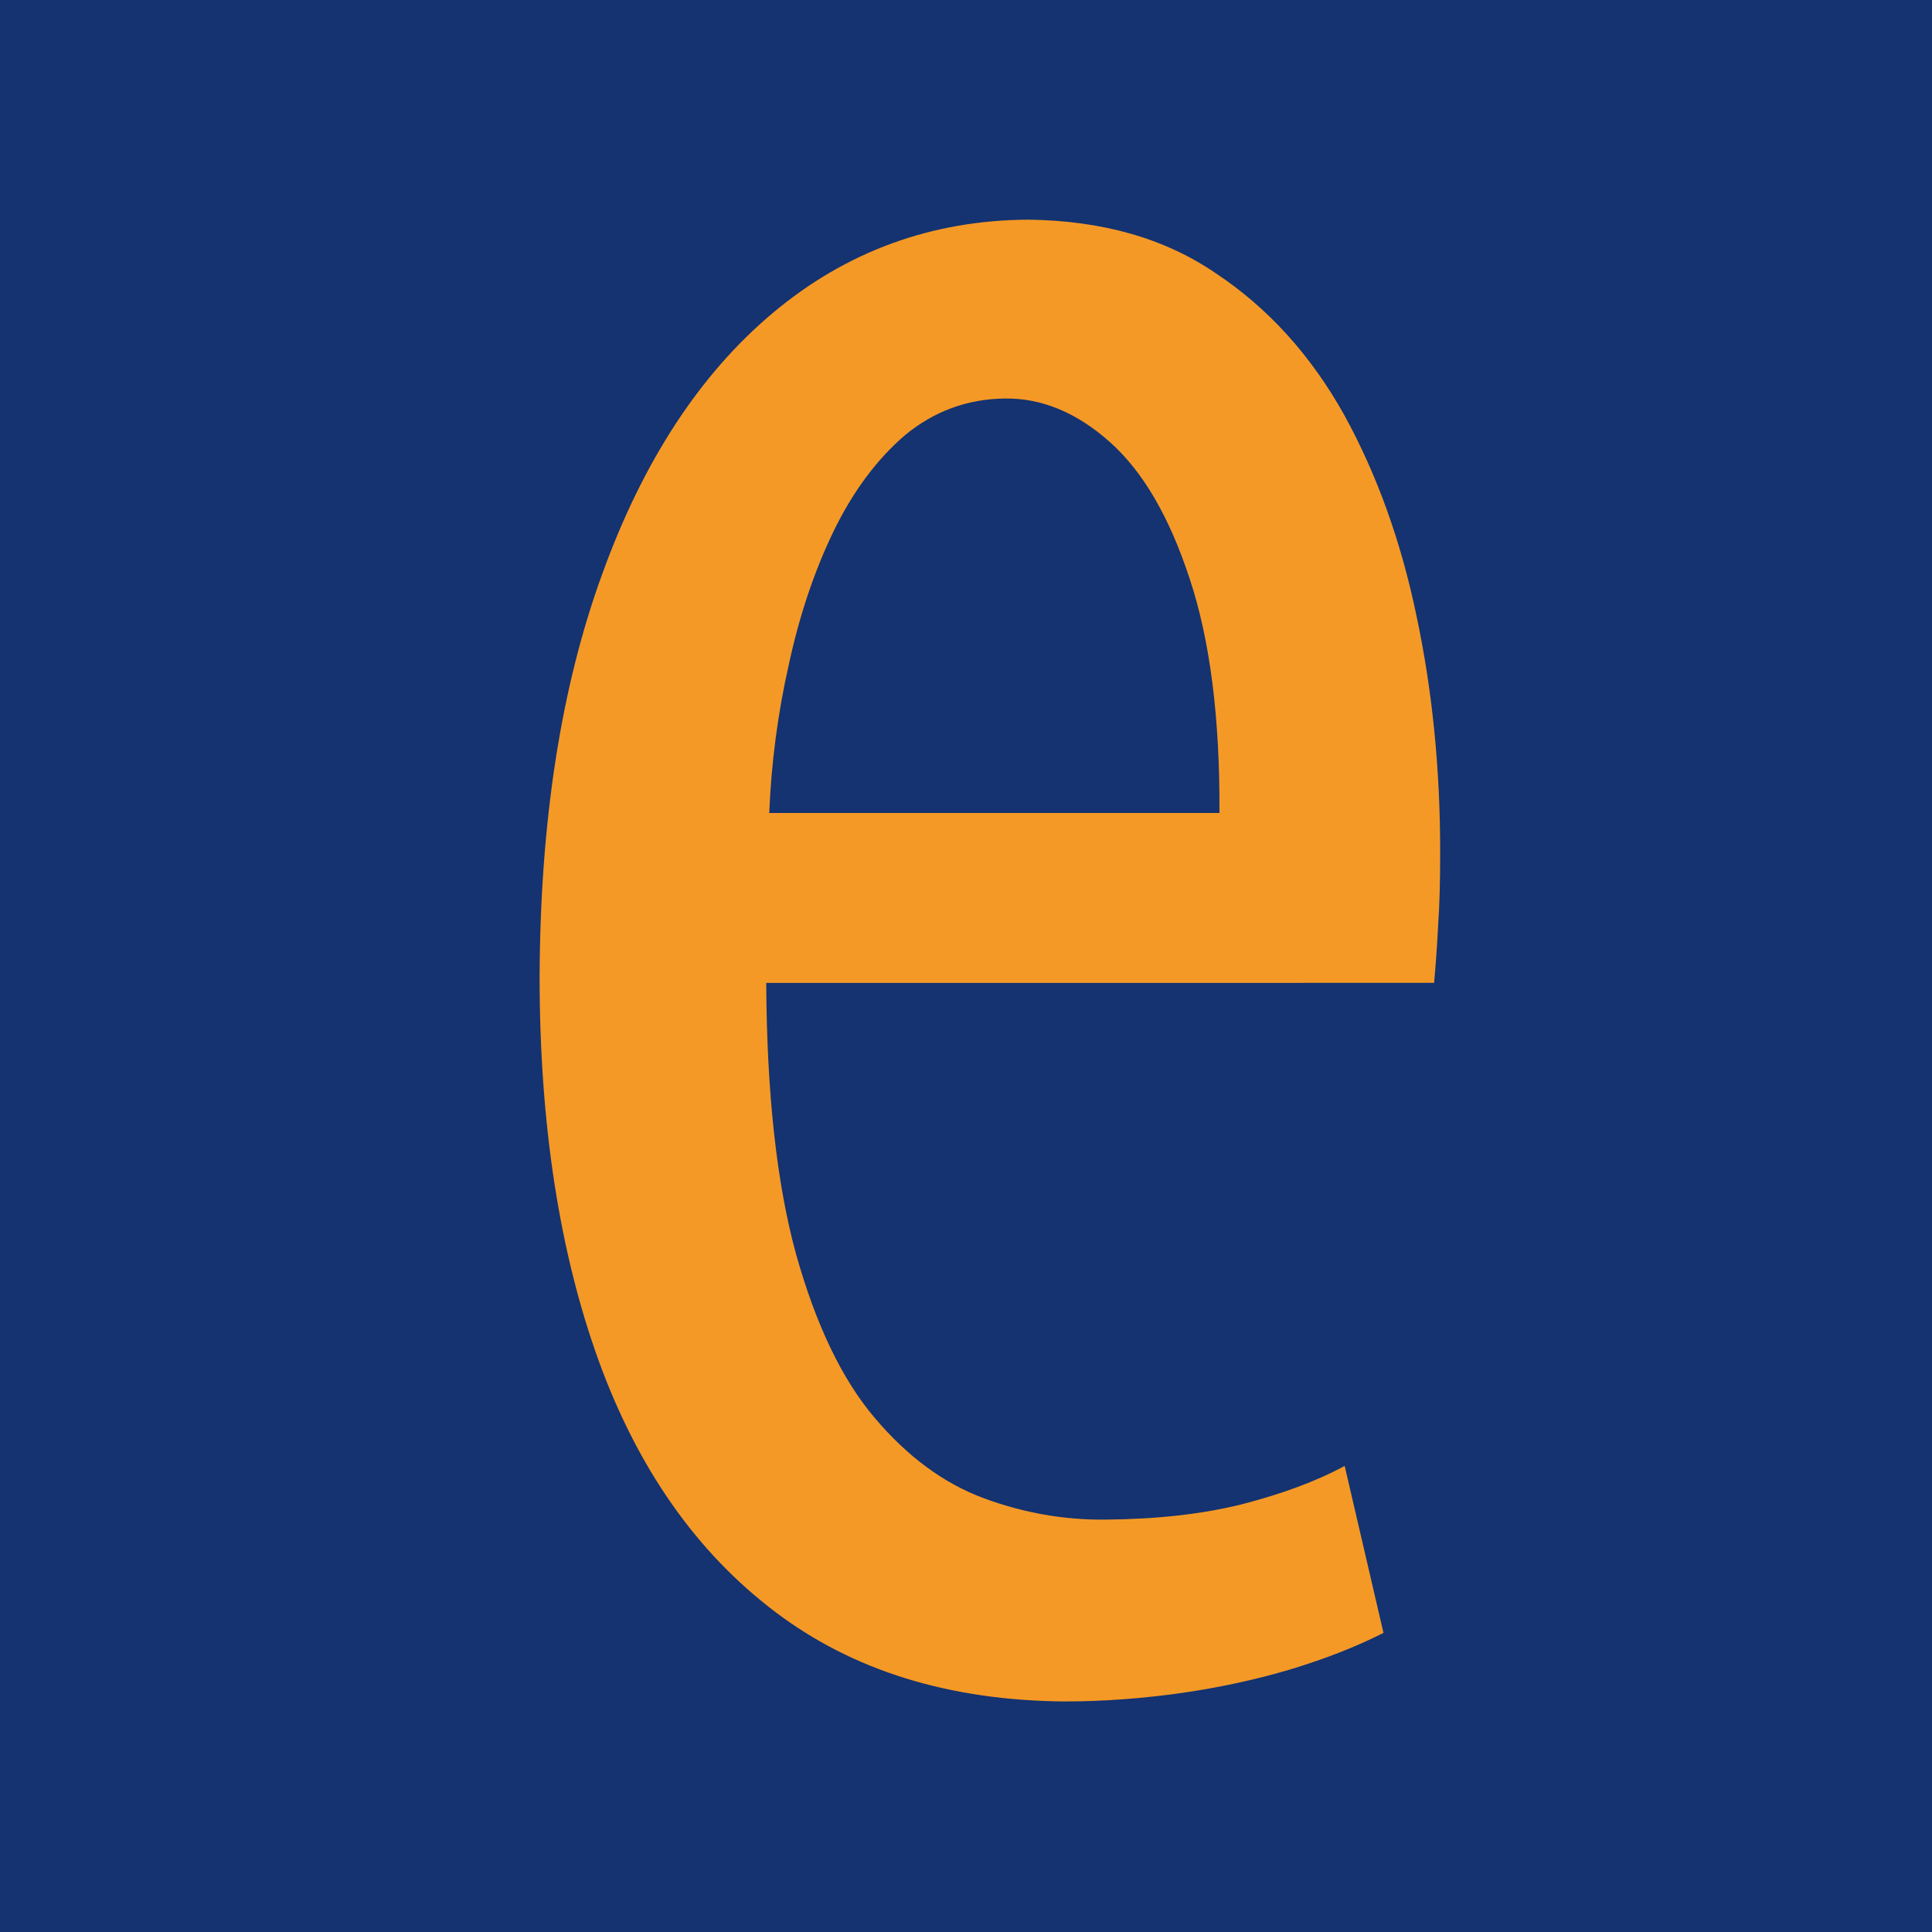 <?xml version="1.0" encoding="UTF-8" standalone="no"?>
<svg
   width="70pt"
   height="70pt"
   viewBox="0 0 70 70"
   version="1.1"
   id="svg152"
   sodipodi:docname="kafm-favicon.svg"
   inkscape:version="1.2.2 (732a01da63, 2022-12-09)"
   xmlns:inkscape="http://www.inkscape.org/namespaces/inkscape"
   xmlns:sodipodi="http://sodipodi.sourceforge.net/DTD/sodipodi-0.dtd"
   xmlns="http://www.w3.org/2000/svg"
   xmlns:svg="http://www.w3.org/2000/svg">
  <defs
     id="defs156" />
  <sodipodi:namedview
     id="namedview154"
     pagecolor="#ffffff"
     bordercolor="#000000"
     borderopacity="0.25"
     inkscape:showpageshadow="2"
     inkscape:pageopacity="0.0"
     inkscape:pagecheckerboard="0"
     inkscape:deskcolor="#d1d1d1"
     inkscape:document-units="pt"
     showgrid="false"
     inkscape:zoom="4.2409985"
     inkscape:cx="161.87226"
     inkscape:cy="84.649877"
     inkscape:window-width="1920"
     inkscape:window-height="1017"
     inkscape:window-x="-8"
     inkscape:window-y="-8"
     inkscape:window-maximized="1"
     inkscape:current-layer="svg152" />
  <g
     id="g400"
     transform="translate(-10.028,-40.096)">
    <path
       style="fill:#143370;fill-opacity:1;fill-rule:evenodd;stroke:none;stroke-width:0.451"
       d="m 10.028,40.096 v 70 h 70 v -70 z m 0,0"
       id="path145" />
    <path
       style="fill:#f59926;fill-opacity:1;fill-rule:nonzero;stroke:none"
       d="m 61.989,75.707 c 0.055,-0.629 0.109,-1.332 0.145,-2.086 0.055,-0.758 0.074,-1.656 0.074,-2.664 0,-2.953 -0.273,-5.781 -0.848,-8.5 -0.559,-2.719 -1.441,-5.168 -2.629,-7.328 -1.207,-2.16 -2.754,-3.871 -4.648,-5.129 -1.871,-1.281 -4.137,-1.91 -6.785,-1.945 -3.512,0.016 -6.609,1.152 -9.254,3.367 -2.648,2.215 -4.719,5.383 -6.195,9.469 -1.492,4.086 -2.25,8.949 -2.27,14.602 0,5.348 0.723,9.992 2.145,13.918 1.422,3.906 3.547,6.93 6.375,9.074 2.824,2.145 6.32,3.223 10.496,3.258 1.422,0 2.824,-0.109 4.23,-0.305 1.387,-0.199 2.719,-0.488 3.977,-0.863 1.246,-0.379 2.359,-0.812 3.352,-1.316 l -1.406,-6.051 c -1.027,0.559 -2.266,1.012 -3.707,1.387 -1.457,0.363 -3.098,0.543 -4.934,0.559 -1.492,0.02 -2.973,-0.234 -4.43,-0.773 -1.457,-0.539 -2.773,-1.512 -3.961,-2.918 -1.188,-1.402 -2.125,-3.367 -2.844,-5.922 -0.703,-2.559 -1.062,-5.832 -1.082,-9.832 z m -24.09,-6.156 c 0.074,-1.801 0.305,-3.582 0.703,-5.348 0.379,-1.766 0.918,-3.387 1.621,-4.844 0.699,-1.441 1.562,-2.609 2.59,-3.492 1.043,-0.863 2.25,-1.316 3.621,-1.332 1.352,-0.02 2.629,0.523 3.816,1.586 1.188,1.059 2.145,2.699 2.879,4.934 0.738,2.215 1.102,5.039 1.082,8.496 h -16.312"
       id="path147" />
  </g>
</svg>
